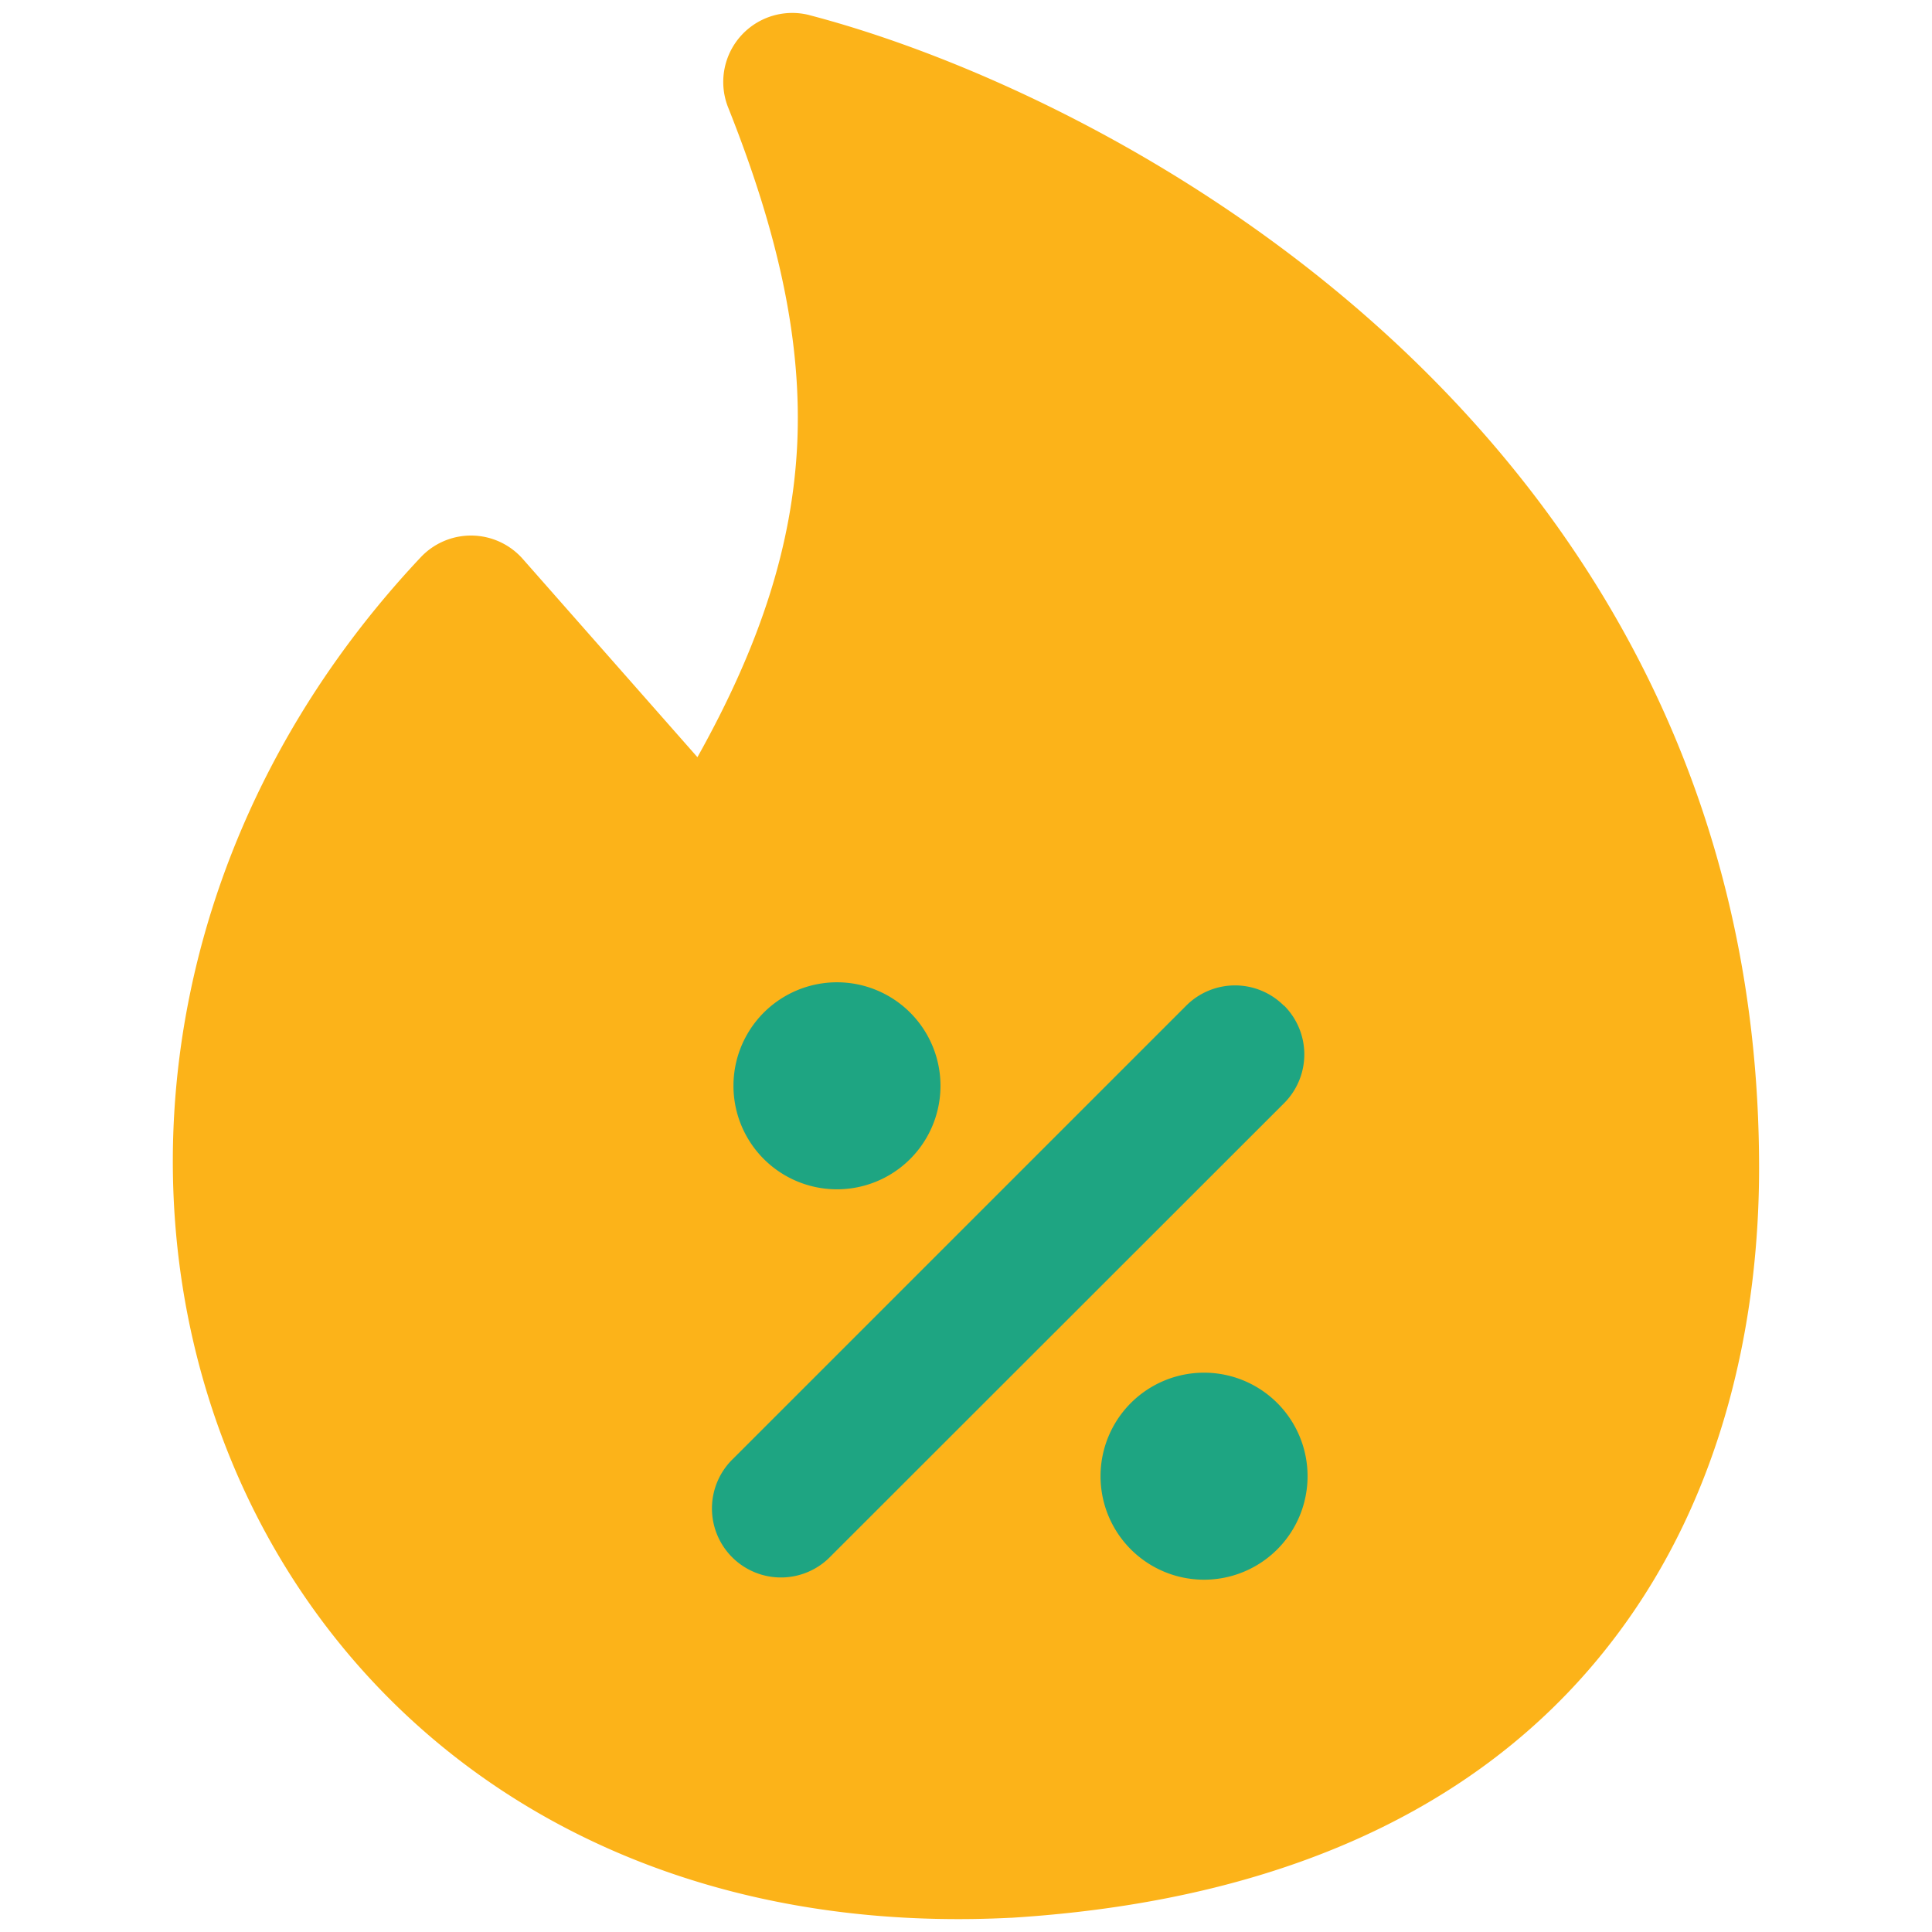 <svg xmlns="http://www.w3.org/2000/svg" fill="none" viewBox="0 0 60 60" id="Discount-Percent-Fire--Streamline-Core" height="60" width="60">
  <desc>
    Discount Percent Fire Streamline Icon: https://streamlinehq.com
  </desc>
  <g id="discount-percent-fire--shop-shops-stores-discount-coupon-hot-trending">
    <path id="Union" fill="#fcb319" fill-rule="evenodd" d="M25.144 0.471a2.143 2.143 0 0 0 -2.529 2.871c1.594 3.999 2.289 7.316 2.143 10.457 -0.15 3.086 -1.114 6.171 -3.099 9.716L16.234 17.357a2.143 2.143 0 0 0 -3.167 -0.051C5.34 25.517 3.621 36.339 7.05 45.03c3.459 8.773 12.064 15.141 24.321 14.529l0.026 0c9.197 -0.57 15.129 -3.96 18.699 -8.631 3.519 -4.59 4.534 -10.131 4.534 -14.657 0 -11.443 -5.074 -19.83 -11.276 -25.611C37.2 4.929 29.897 1.714 25.14 0.471Z" clip-rule="evenodd" stroke-width="4.286"></path>
    <path id="Union_2" fill="#1ea582" fill-rule="evenodd" d="M25.993 30.506a3.214 3.214 0 1 0 0 6.429 3.214 3.214 0 0 0 0 -6.429Zm13.886 0.724a2.143 2.143 0 0 1 0 3.03L25.8 48.33a2.143 2.143 0 1 1 -3.03 -3.03l14.07 -14.07a2.143 2.143 0 0 1 3.03 0Zm-2.486 11.4a3.214 3.214 0 1 0 0 6.429 3.214 3.214 0 0 0 0 -6.429Z" clip-rule="evenodd" stroke-width="4.286"></path>
  </g>
</svg>